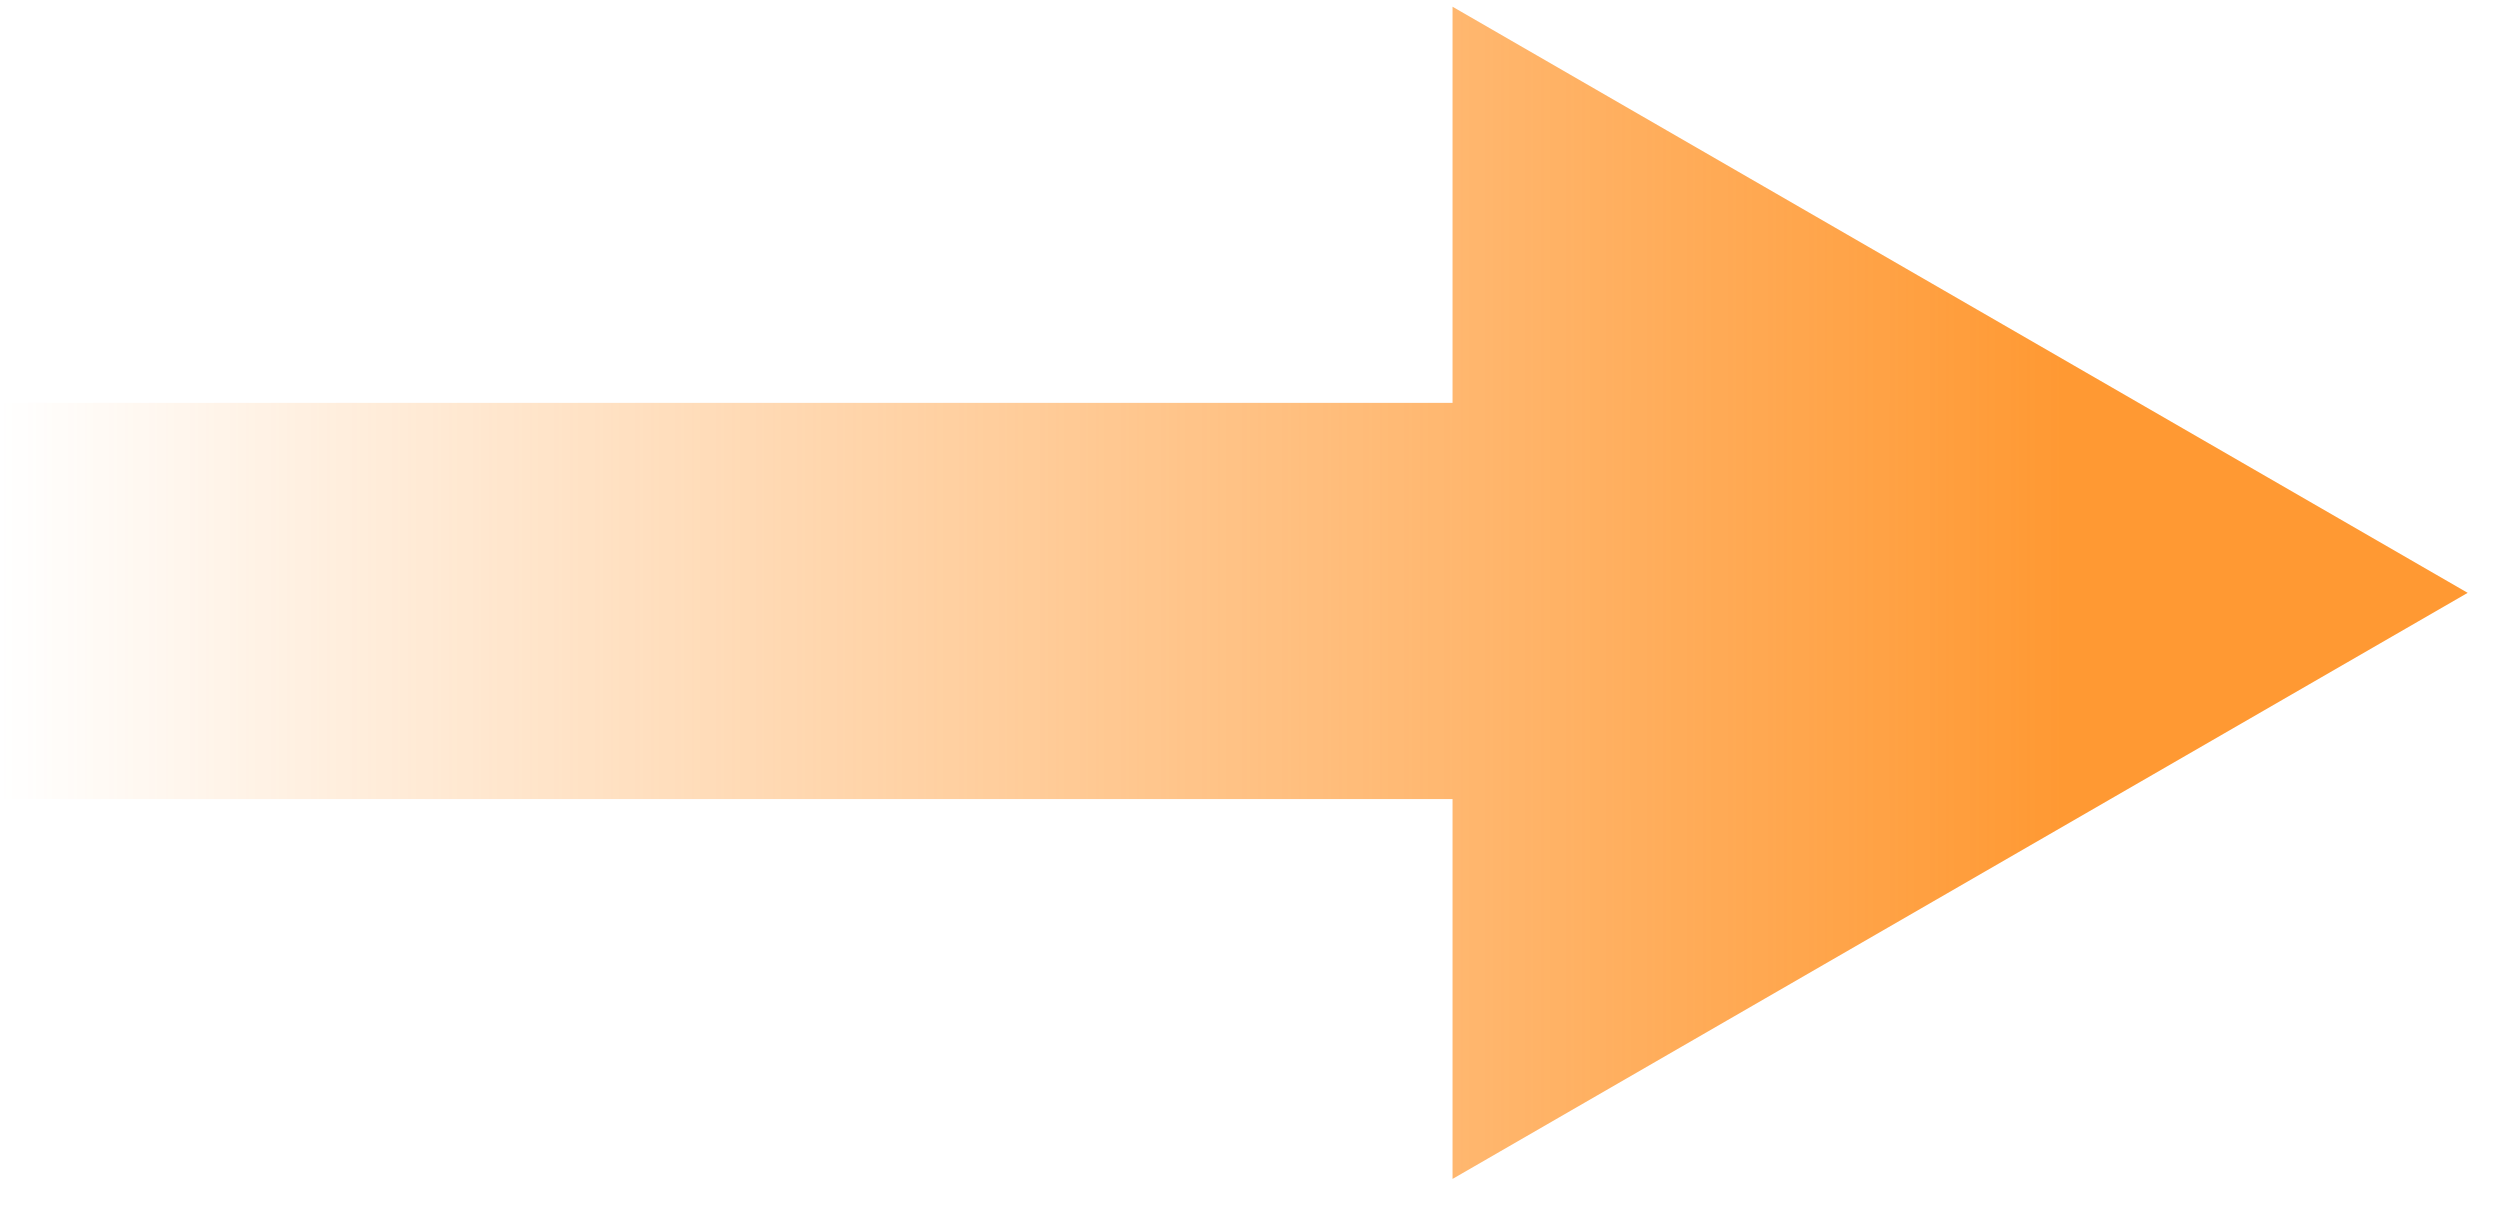 <svg width="58" height="28" viewBox="0 0 58 28" fill="none" xmlns="http://www.w3.org/2000/svg">
<path fill-rule="evenodd" clip-rule="evenodd" d="M33.699 27.351L57.25 13.754L33.699 0.156V9.347H0V18.538H33.699V27.351Z" fill="url(#paint0_linear_9605_6134)"/>
<defs>
<linearGradient id="paint0_linear_9605_6134" x1="47.868" y1="13.942" x2="-7.94218e-07" y2="13.942" gradientUnits="userSpaceOnUse">
<stop stop-color="#FF9933"/>
<stop offset="1" stop-color="#FF9933" stop-opacity="0"/>
</linearGradient>
</defs>
</svg>